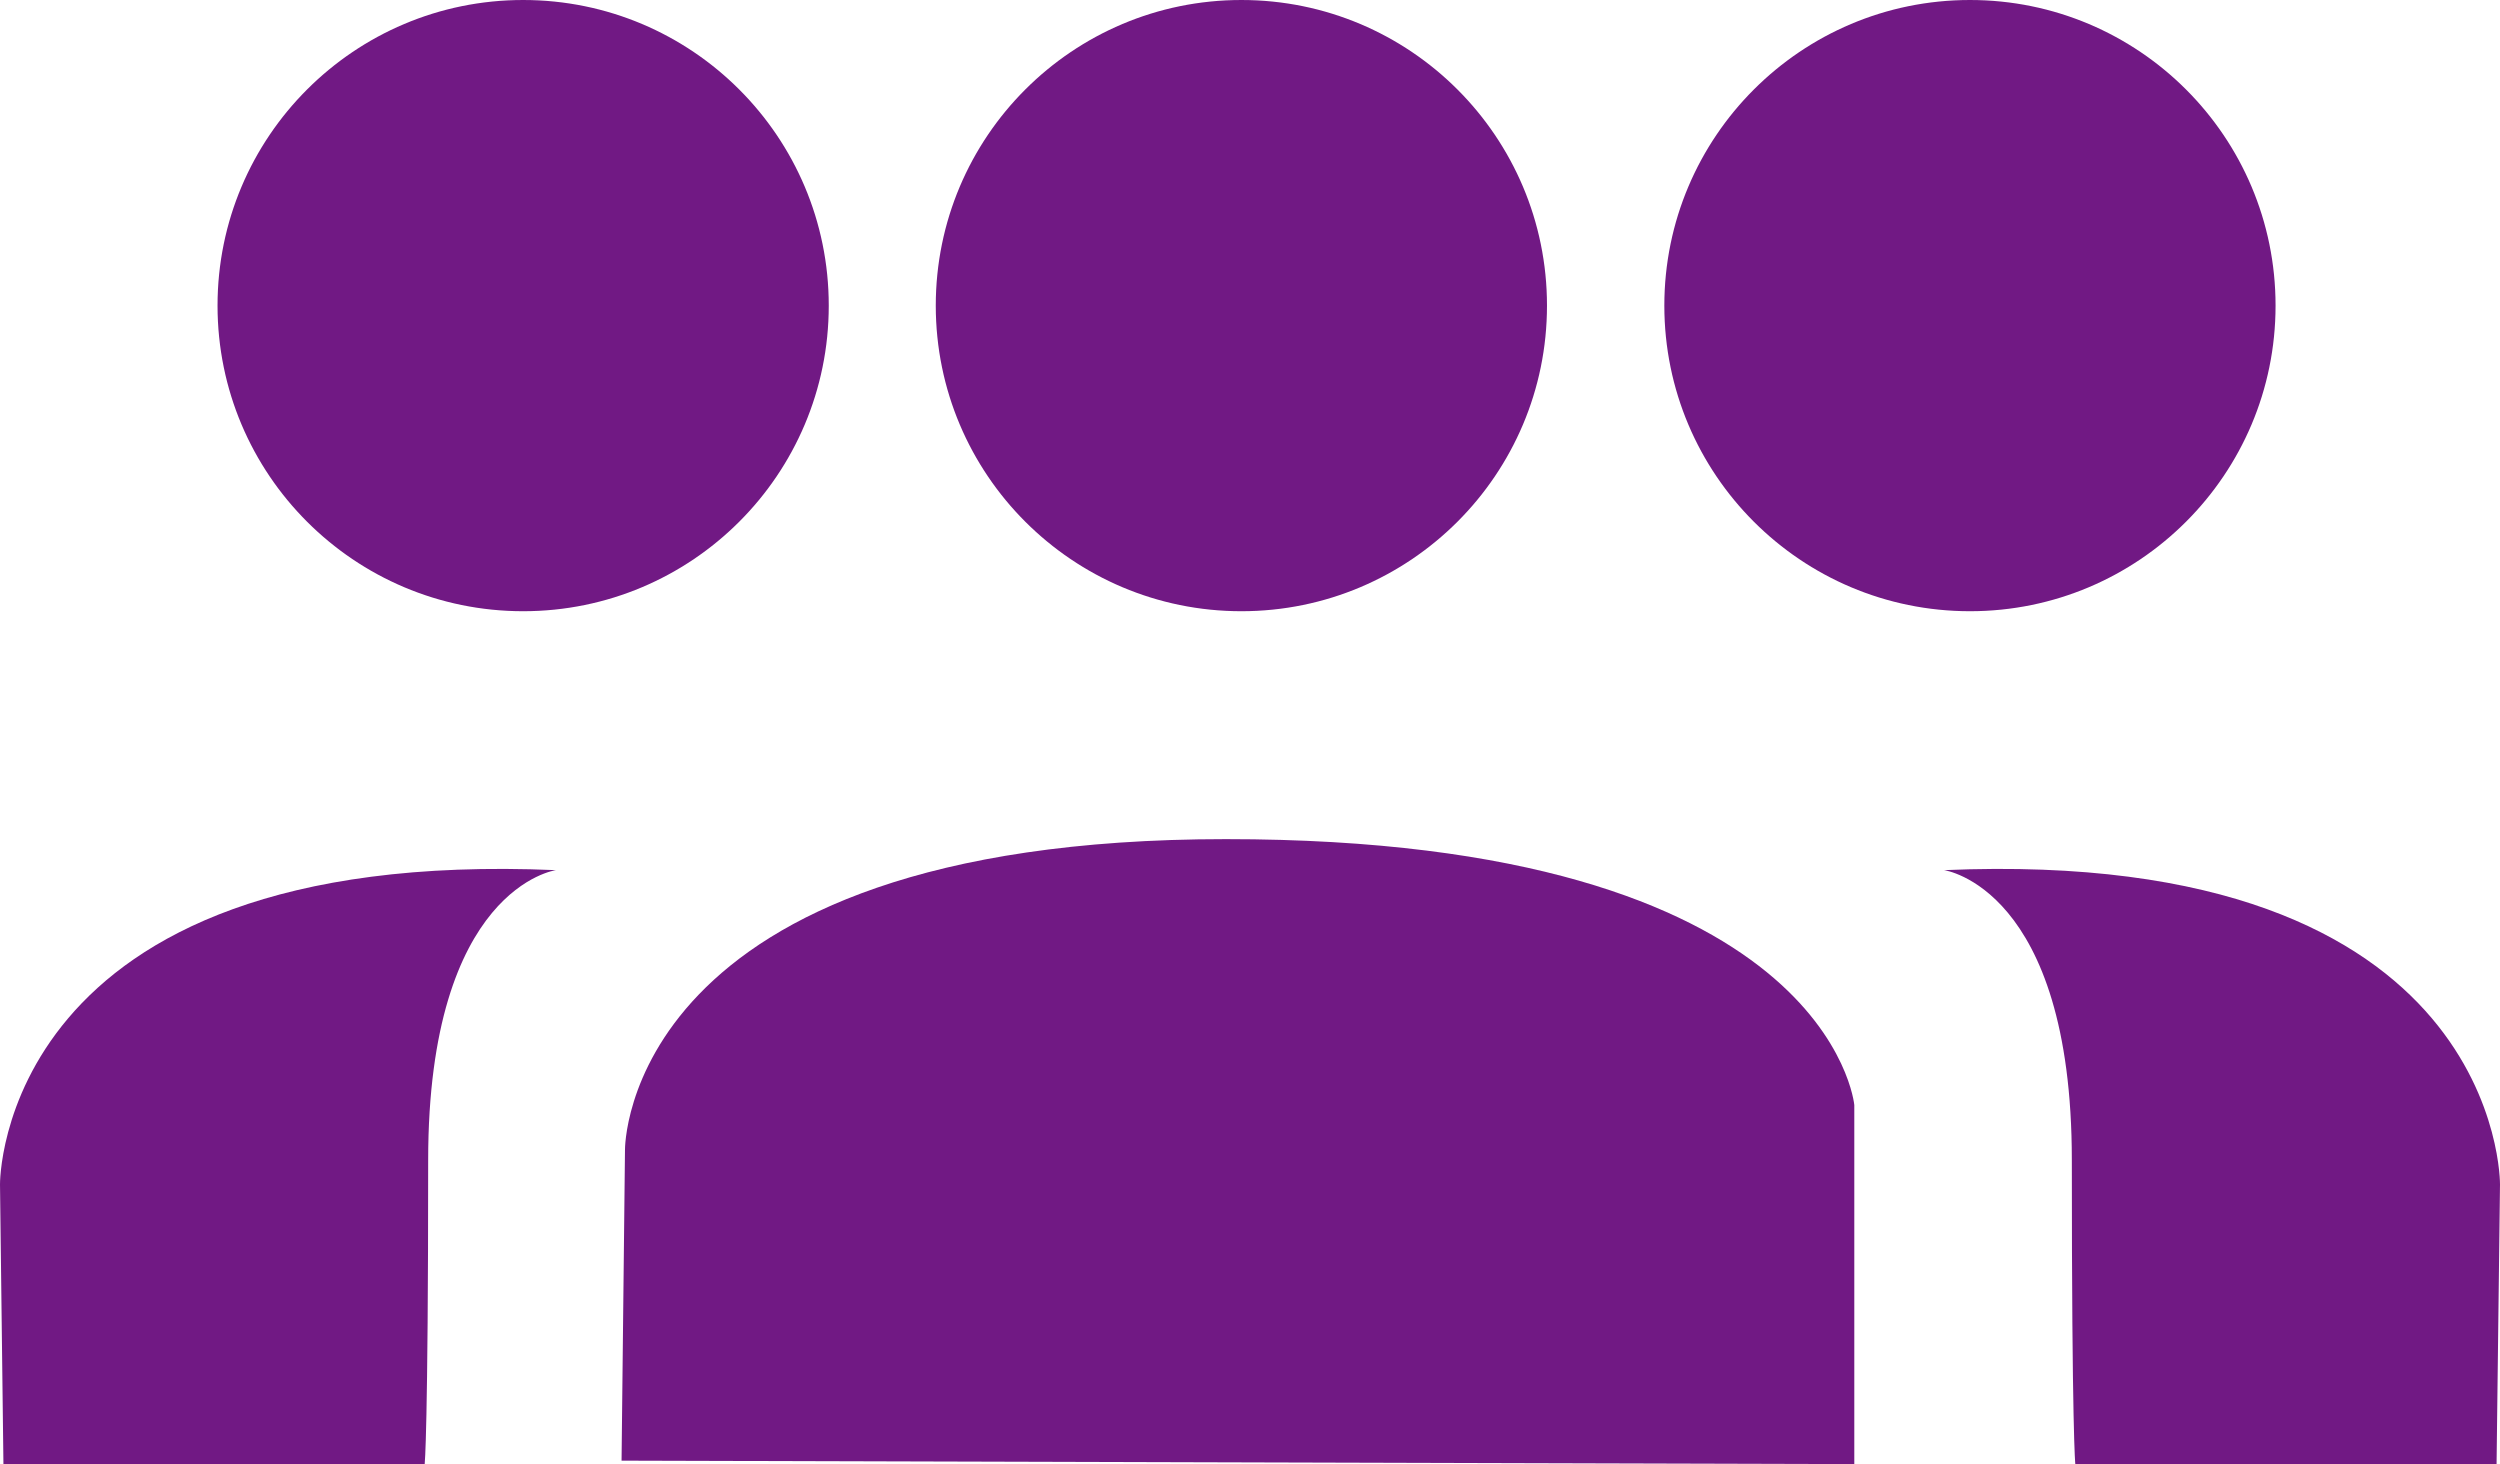 <?xml version="1.0" encoding="UTF-8"?> <svg xmlns="http://www.w3.org/2000/svg" width="59.013" height="34.56" viewBox="0 0 59.013 34.56"><defs><style>.a{fill:#711984;}</style></defs><g transform="translate(-143.466 -241.386)"><circle class="a" cx="7.214" cy="7.214" r="7.214" transform="translate(148.601 241.386)"></circle><circle class="a" cx="7.214" cy="7.214" r="7.214" transform="translate(165.555 241.386)"></circle><circle class="a" cx="7.214" cy="7.214" r="7.214" transform="translate(182.753 241.386)"></circle><path class="a" d="M155.969,272.937l.081-7.336s-.081-7.335,14.183-7.335,14.835,6.276,14.835,6.276v8.477Z" transform="translate(2.169 2.928)"></path><path class="a" d="M156.589,258.894s-3.016.407-3.016,6.847-.082,7.172-.082,7.172h-9.944l-.081-6.6S143.384,258.324,156.589,258.894Z" transform="translate(0 3.032)"></path><path class="a" d="M182.572,258.894s3.016.407,3.016,6.847.082,7.172.082,7.172h9.944l.081-6.6S195.777,258.324,182.572,258.894Z" transform="translate(6.784 3.032)"></path></g></svg> 